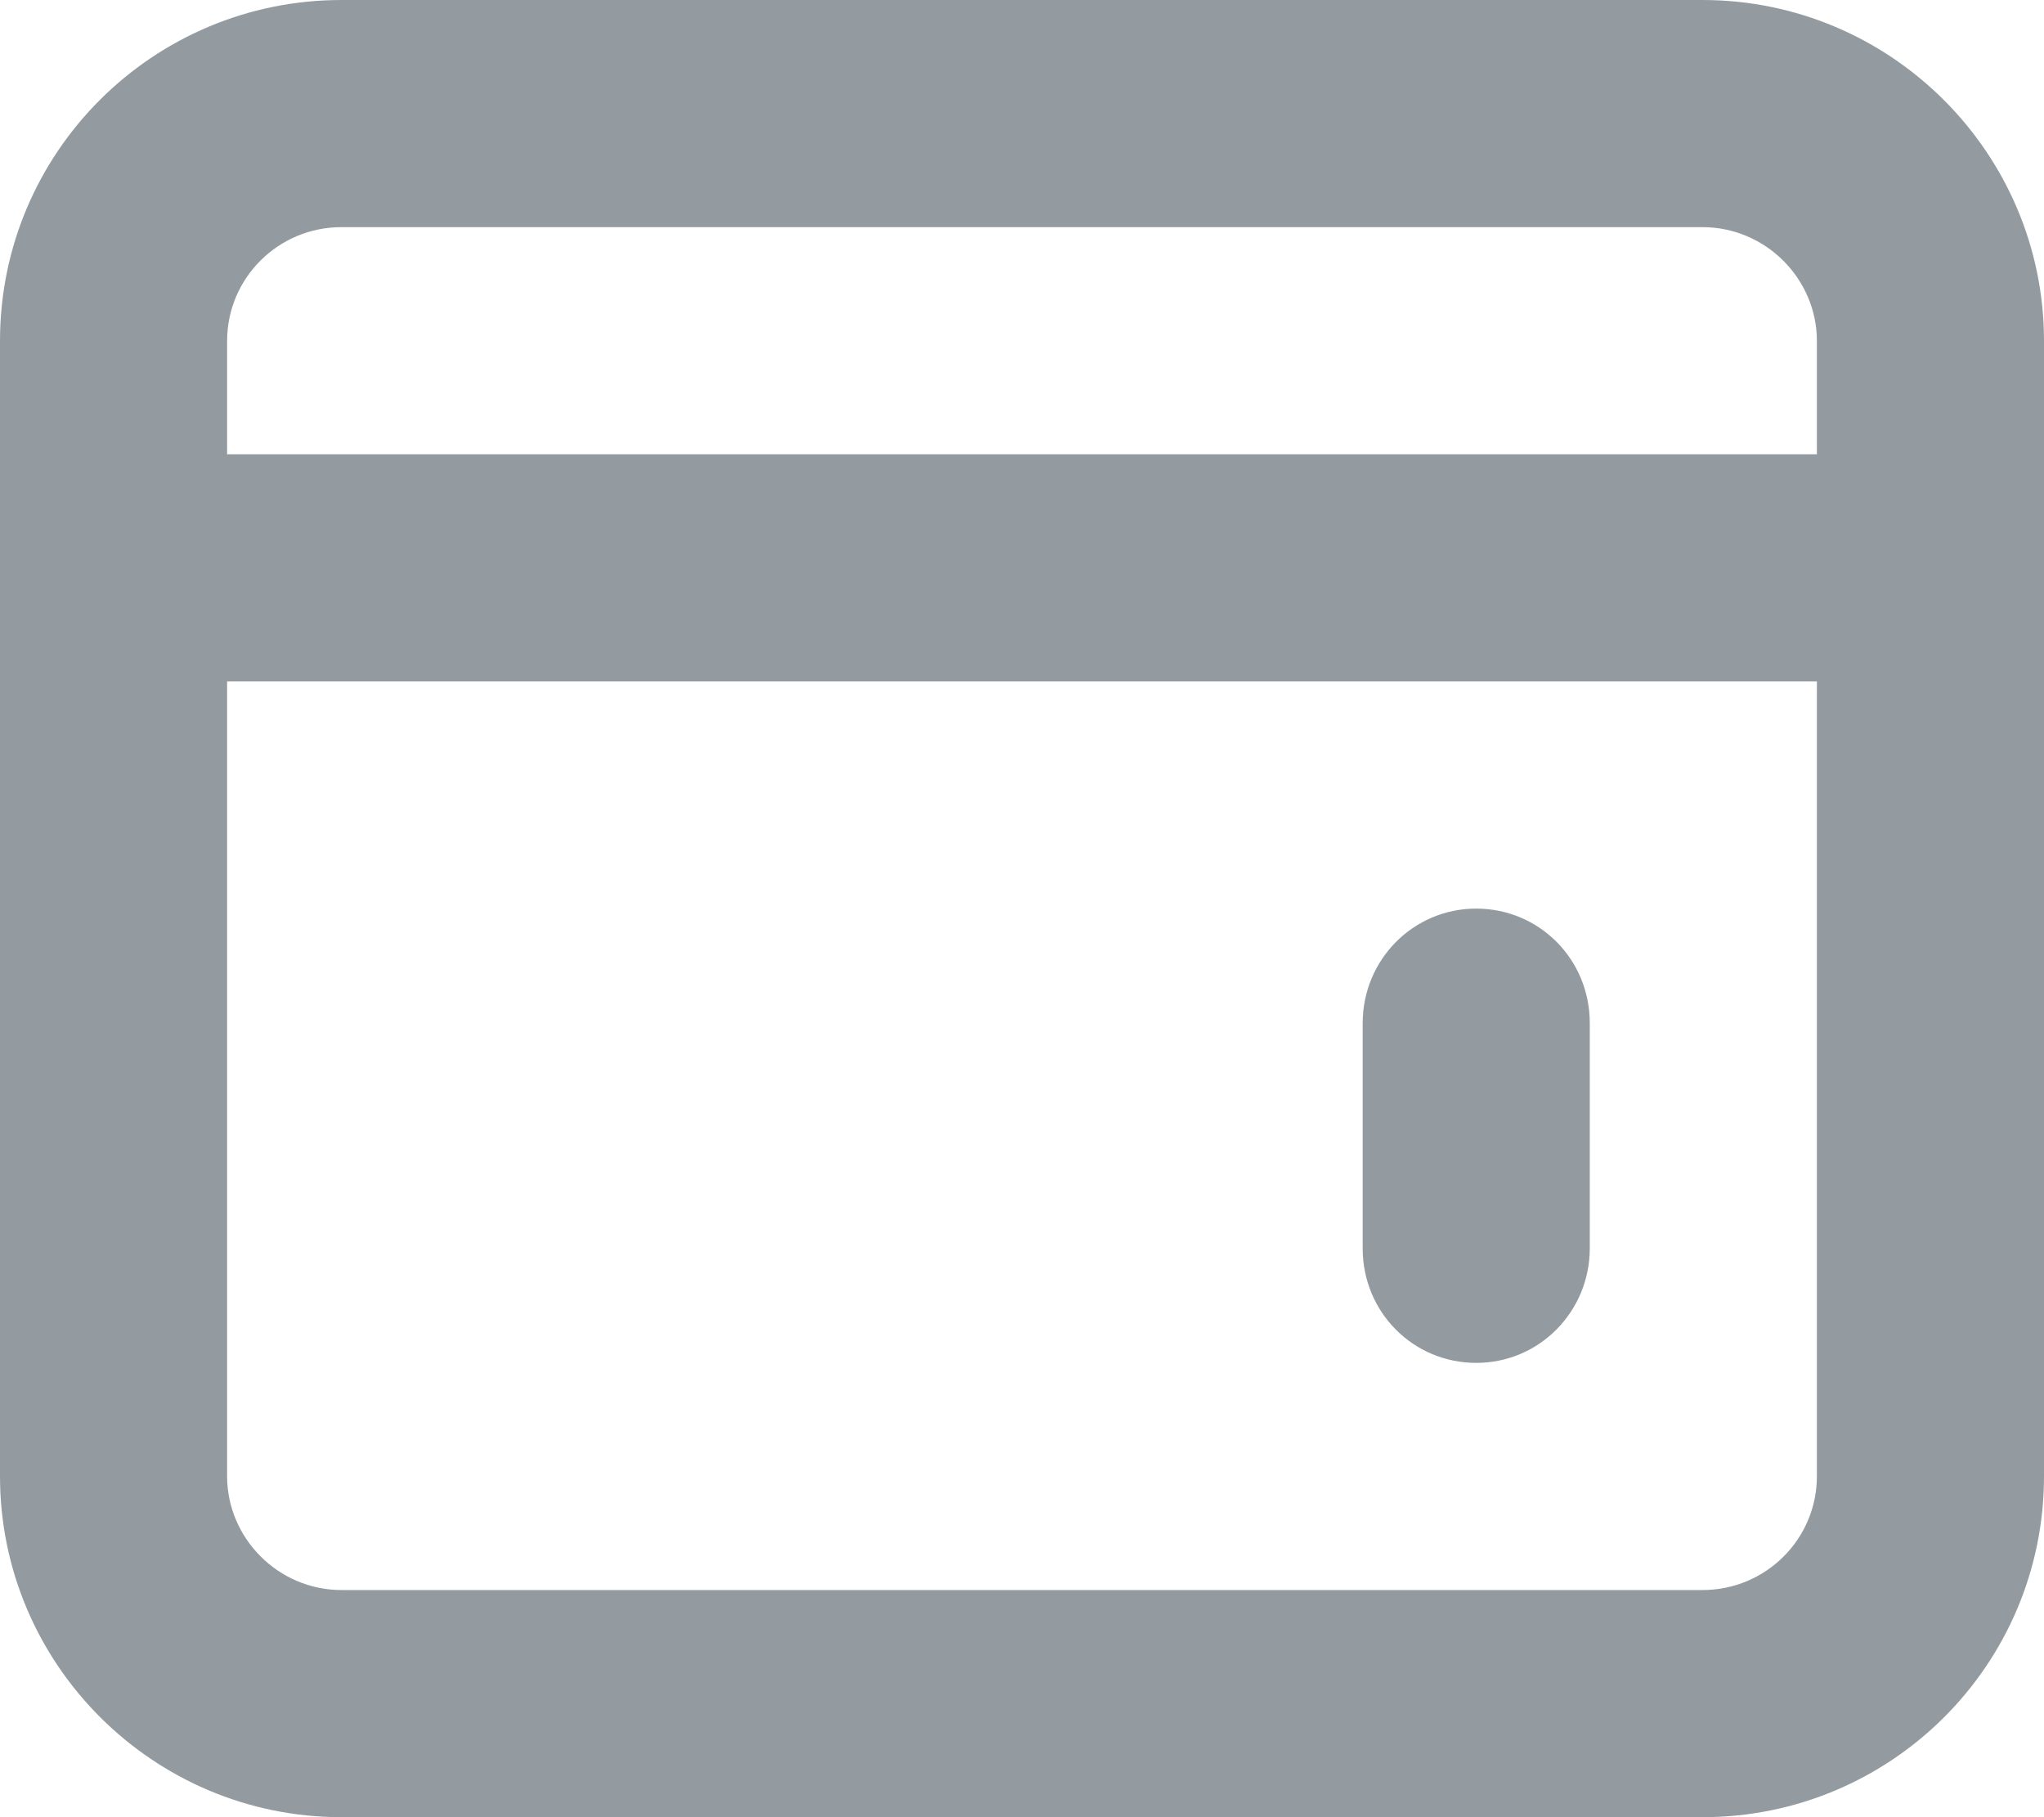 <svg width="18" height="16" viewBox="0 0 18 16" fill="none" xmlns="http://www.w3.org/2000/svg">
<path fill-rule="evenodd" clip-rule="evenodd" d="M3.007 0C1.347 0 0 1.342 0 3.002V12.998C0 14.651 1.348 16 3.007 16H14.993C16.653 16 18 14.658 18 12.998V3.002C18 1.349 16.652 0 14.993 0H3.007ZM2 12.998V6H16V12.998C16 13.551 15.55 14 14.993 14H3.007C2.451 14 2 13.544 2 12.998ZM16 4H2V3.002C2 2.449 2.45 2 3.007 2H14.993C15.549 2 16 2.456 16 3.002V4ZM13 8C12.444 8 12 8.452 12 9.009V10.991C12 11.557 12.448 12 13 12C13.556 12 14 11.548 14 10.991V9.009C14 8.443 13.552 8 13 8Z" fill="#939BA1"/>
</svg>
